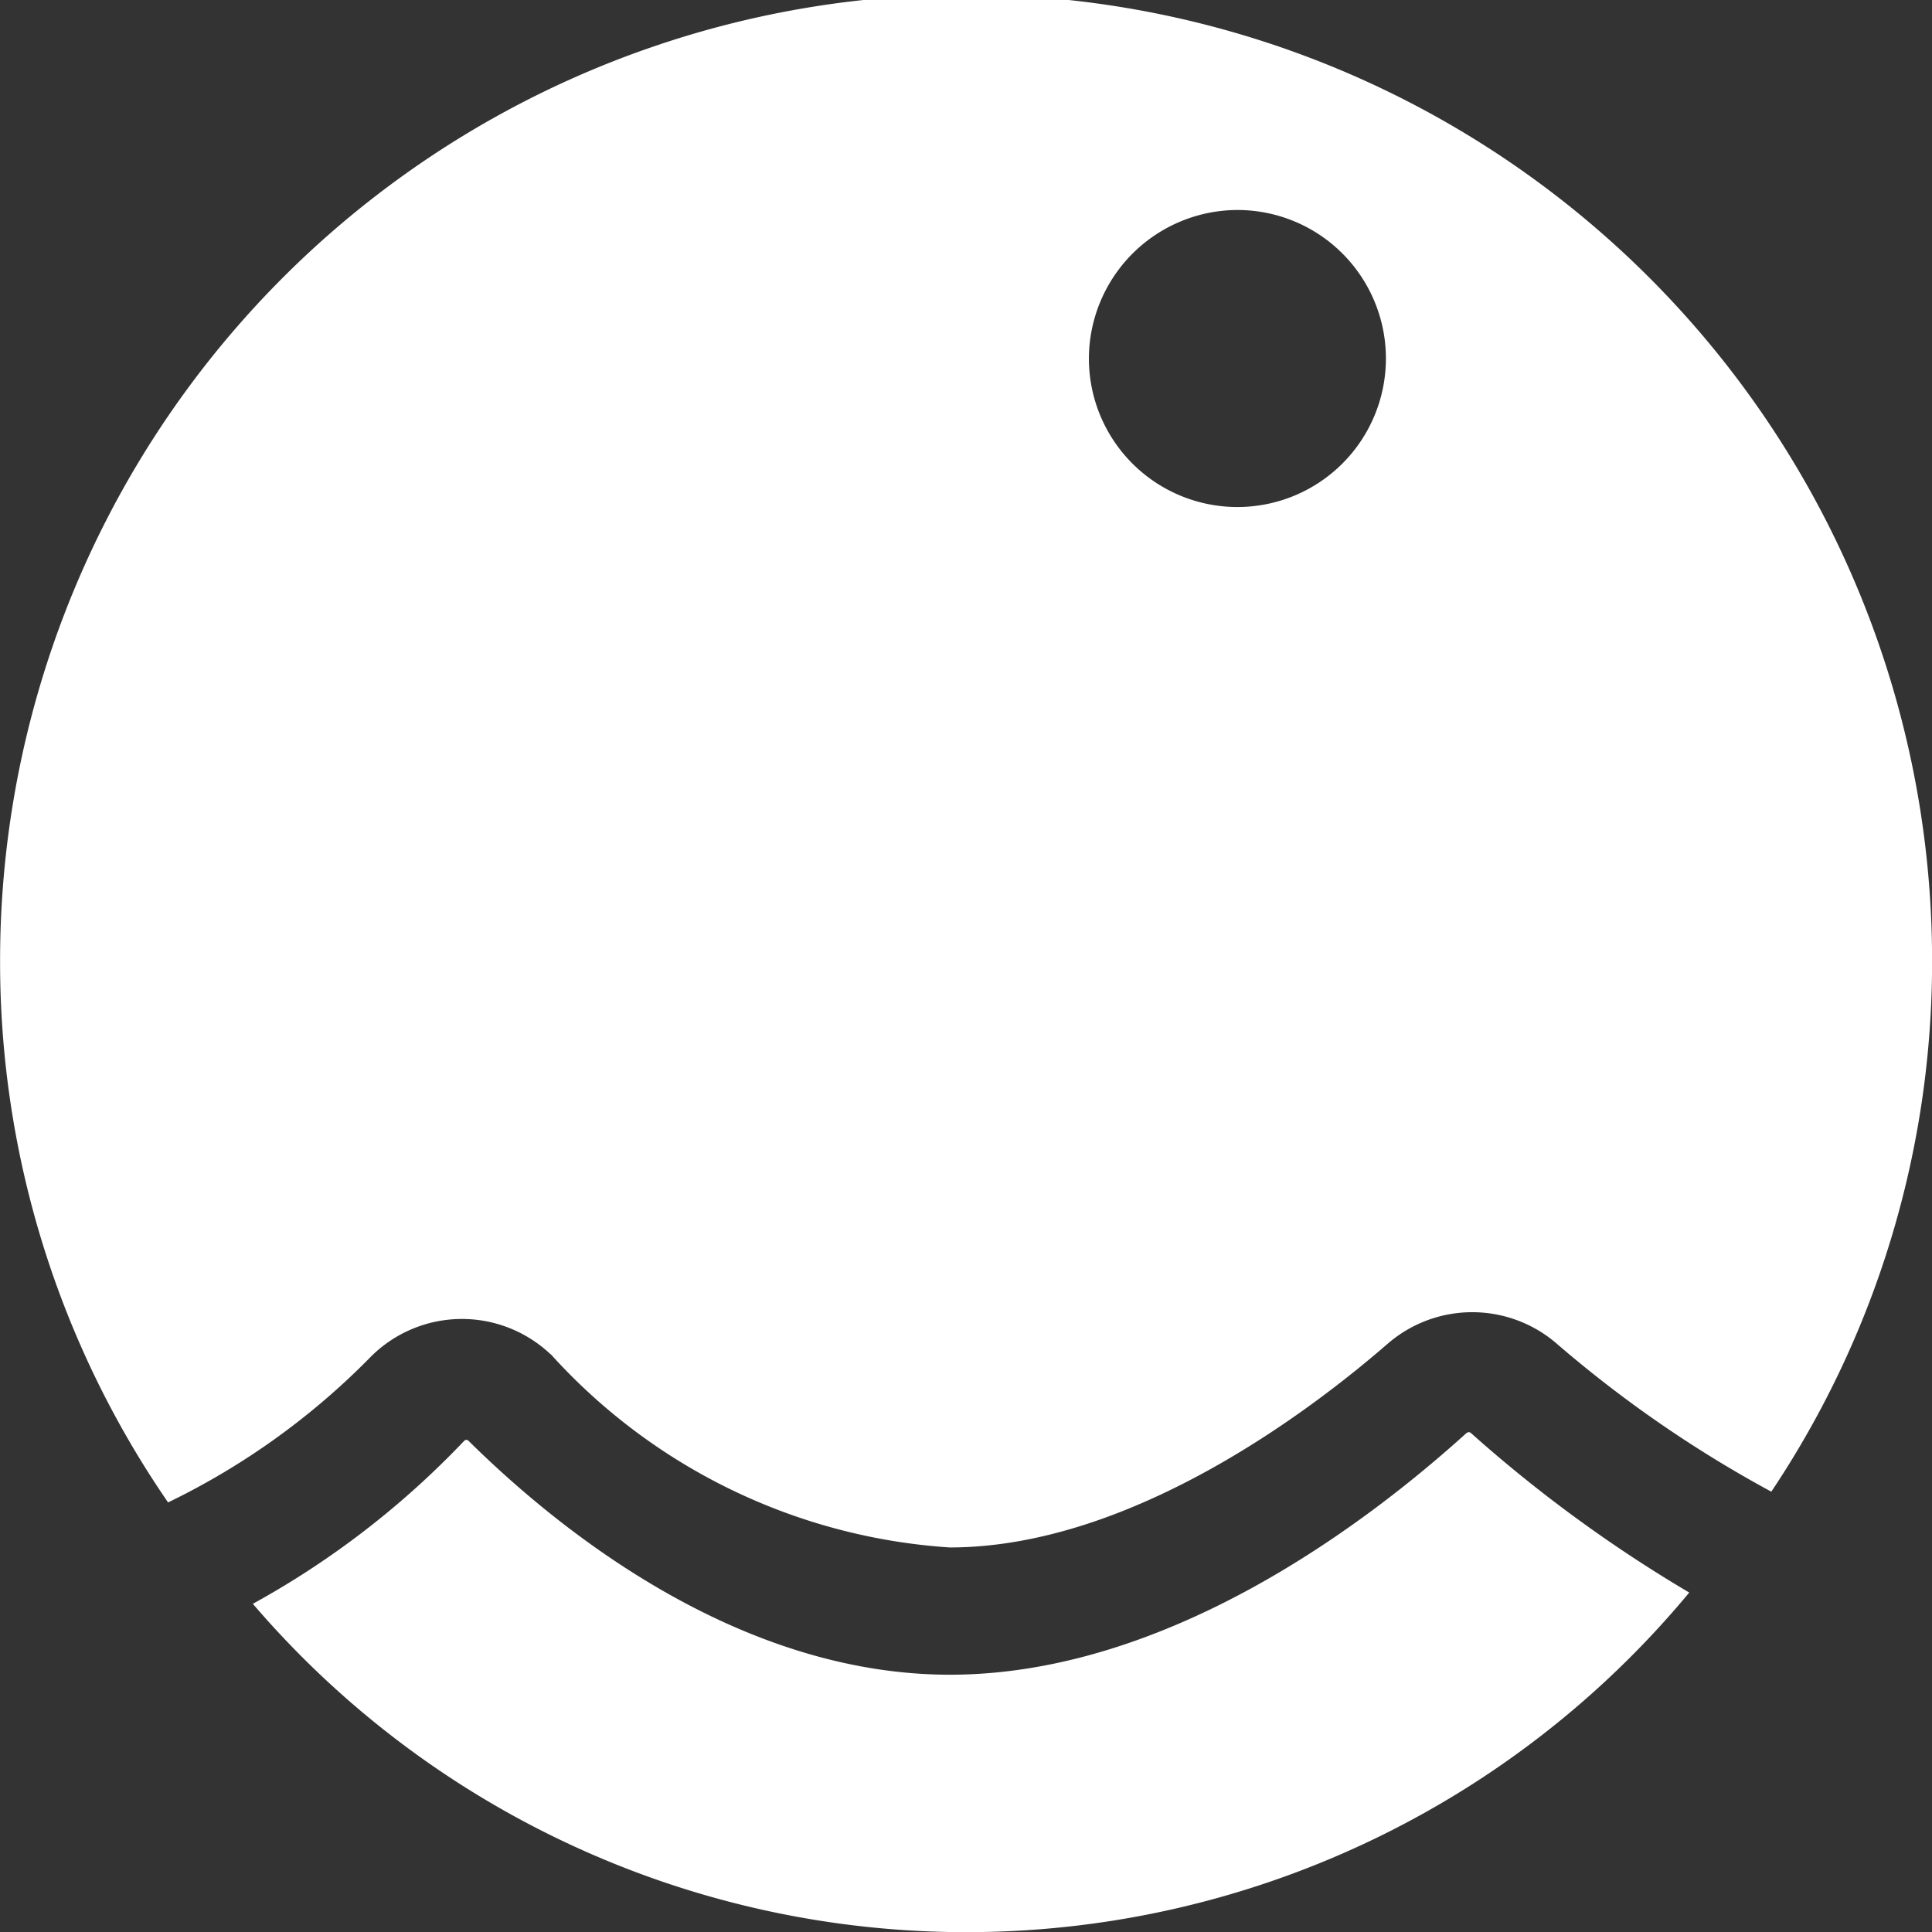 <svg xmlns="http://www.w3.org/2000/svg" width="23" height="23" viewBox="0 0 23 23">
  <rect x="0" y="0" width="23" height="23" fill="#333333" stroke="none"/>
  <g id="BEGINNER_ICON" data-name="BEGINNER ICON" transform="translate(0 0.001)">
    <path id="Path_19485" data-name="Path 19485" d="M6.556,16.122a7.019,7.019,0,0,0,4.749,2.3c2.2,0,4.38-1.7,5.216-2.427a1.538,1.538,0,0,1,1.992-.015,14.4,14.4,0,0,0,2.573,1.778A11.336,11.336,0,0,0,23,11.435a11.5,11.5,0,0,0-23,0,11.337,11.337,0,0,0,2,6.451,8.663,8.663,0,0,0,2.419-1.74,1.534,1.534,0,0,1,2.134-.024M14.74,2.5a1.768,1.768,0,1,1-1.778,1.768A1.773,1.773,0,0,1,14.74,2.5" transform="translate(0.001 -0.001)" fill="#fff"/>
    <path id="Path_19486" data-name="Path 19486" d="M69.881,323.951c-1.186,1.074-3.561,2.876-6.148,2.876-2.538,0-4.681-1.745-5.732-2.785a.035.035,0,0,0-.05,0,10.334,10.334,0,0,1-2.517,1.941,11.182,11.182,0,0,0,17.1-.134,16.544,16.544,0,0,1-2.6-1.9.036.036,0,0,0-.048,0" transform="translate(-52.424 -306.891)" fill="#fff"/>
  </g>
</svg>
